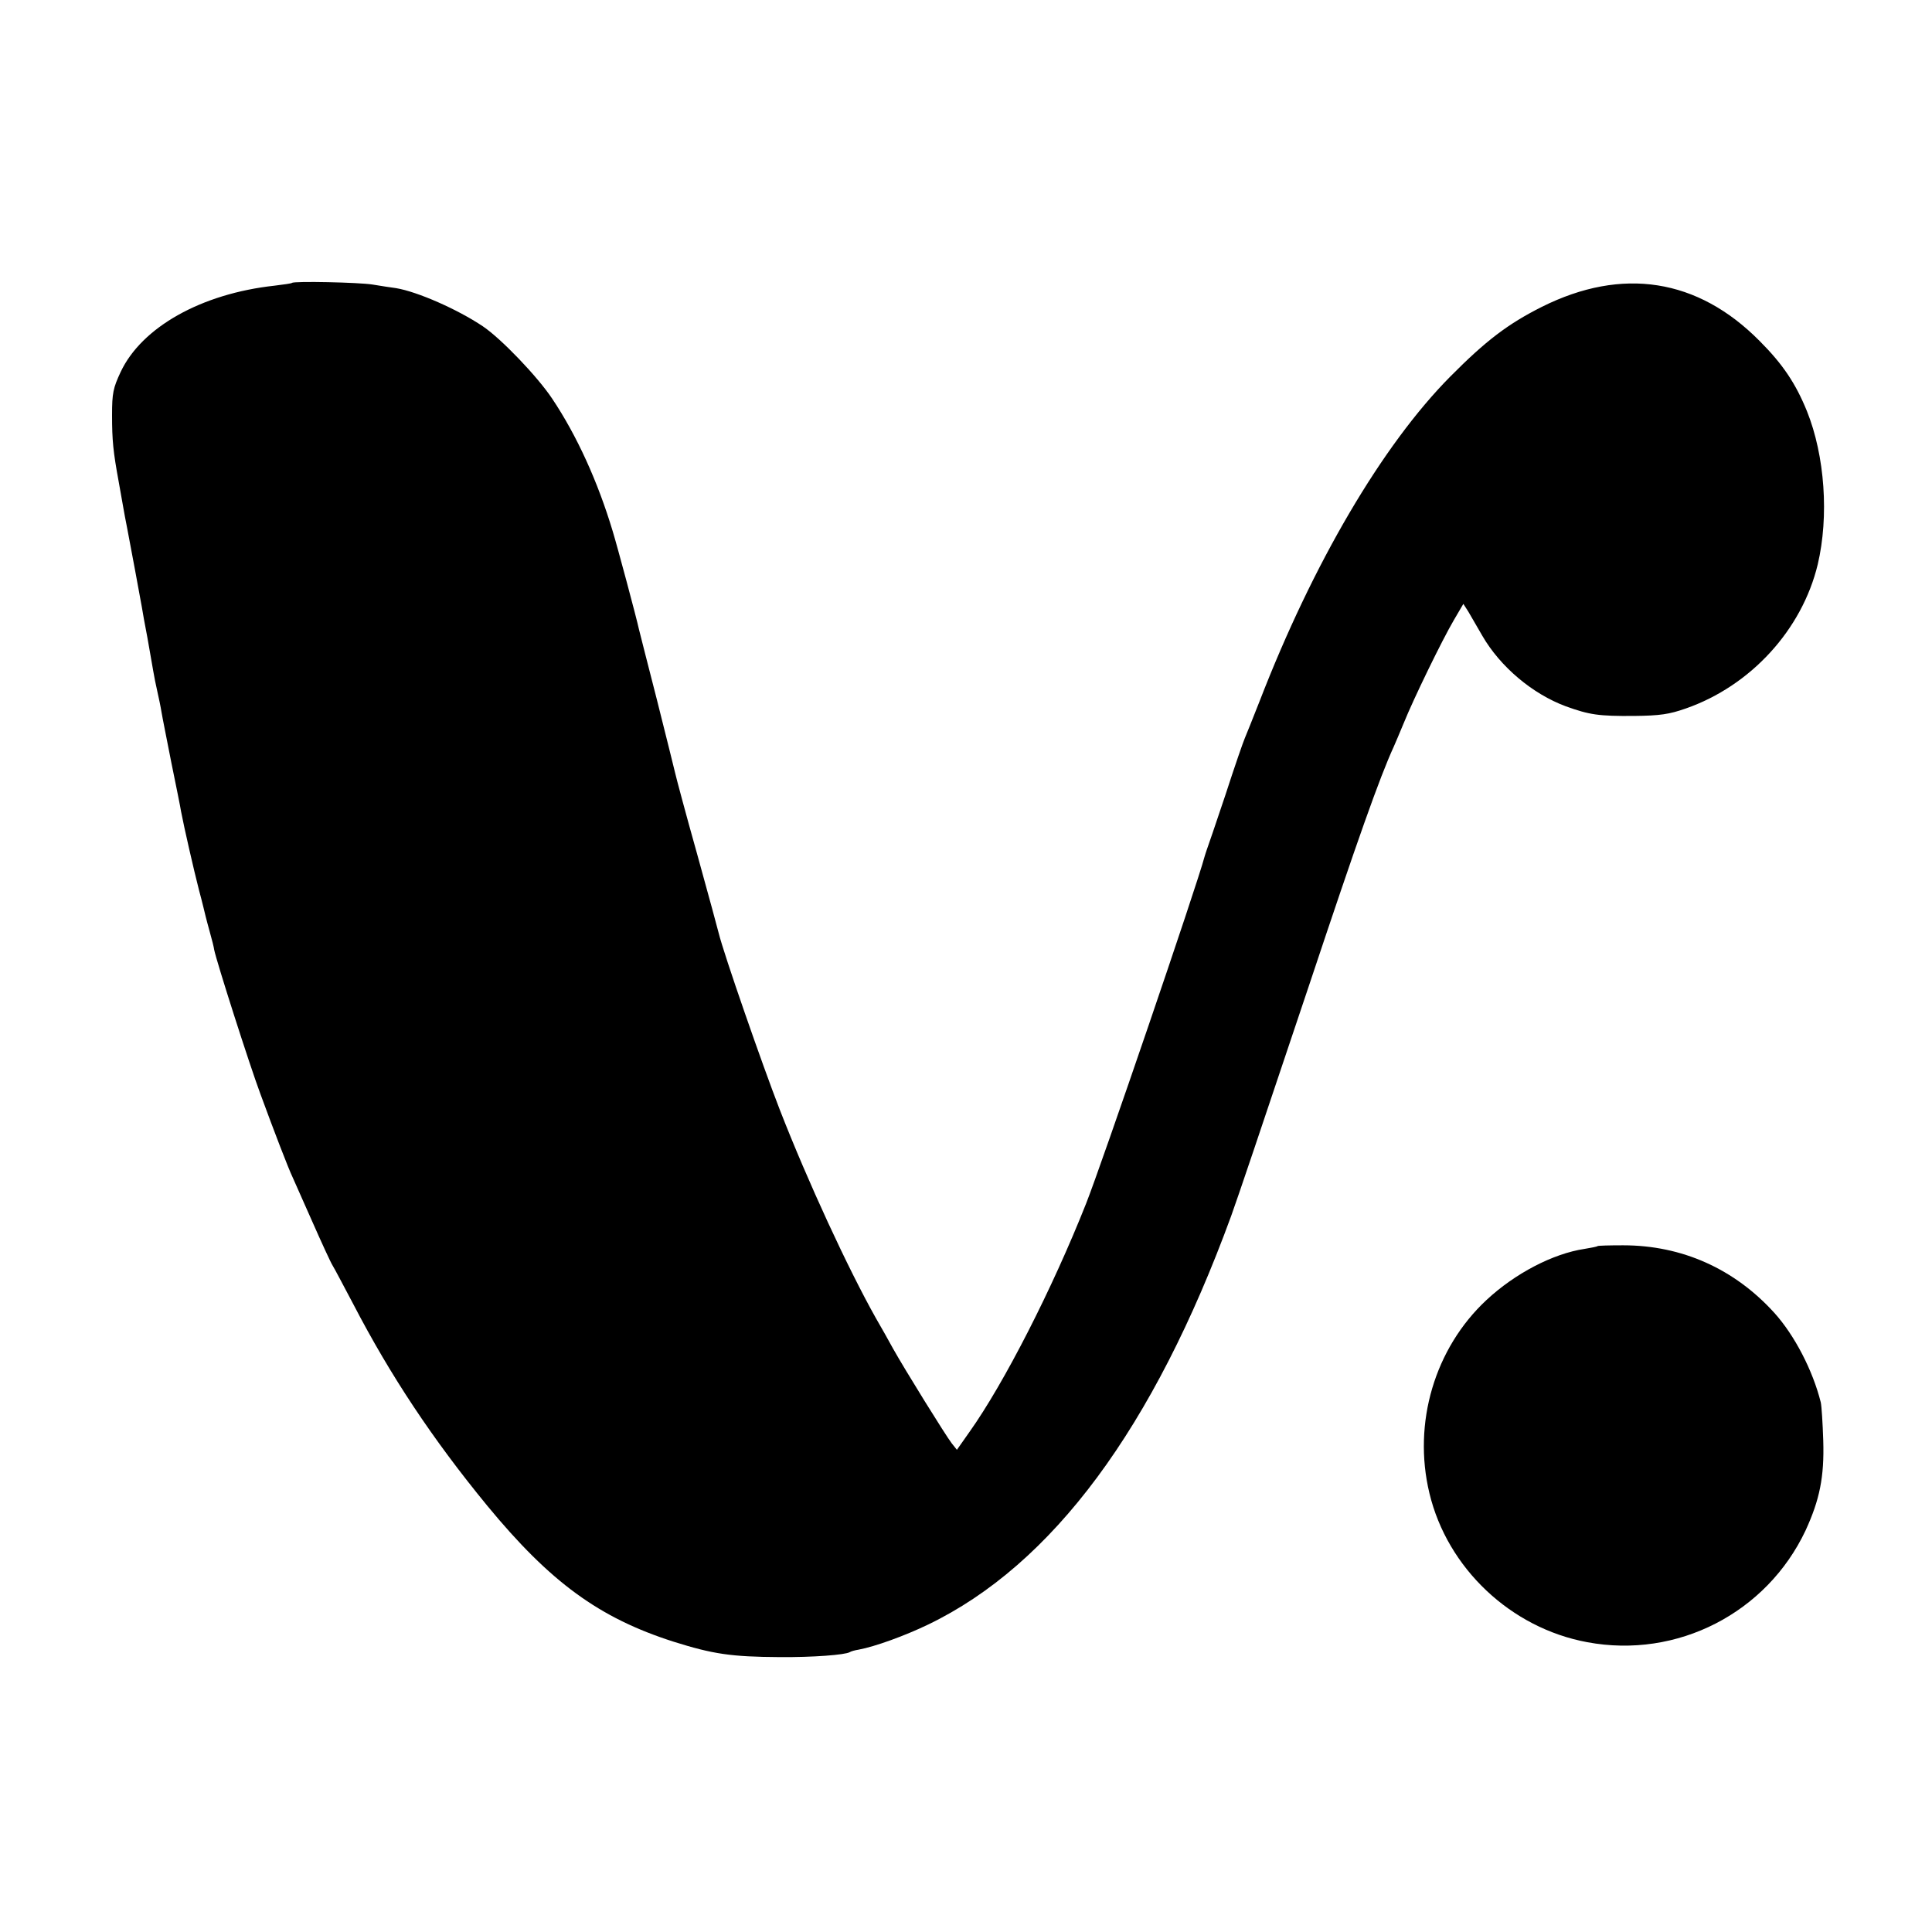 <?xml version="1.0" standalone="no"?>
<!DOCTYPE svg PUBLIC "-//W3C//DTD SVG 20010904//EN"
 "http://www.w3.org/TR/2001/REC-SVG-20010904/DTD/svg10.dtd">
<svg version="1.0" xmlns="http://www.w3.org/2000/svg"
 width="700pt" height="700pt" viewBox="0 0 700 700"
 preserveAspectRatio="xMidYMid meet">
<g transform="translate(0,700) scale(0.1,-0.1)"
fill="#000000" stroke="none">
<path d="M1058 5975 c-2 -2 -30 -6 -63 -10 -266 -29 -482 -151 -558 -313 -27
-58 -31 -76 -31 -156 0 -92 4 -132 24 -241 6 -33 13 -73 16 -90 3 -16 9 -52
15 -80 15 -80 44 -233 53 -285 2 -14 11 -63 20 -110 8 -47 18 -101 21 -120 3
-19 10 -53 15 -75 5 -22 12 -55 15 -74 3 -19 20 -103 36 -185 17 -83 33 -162
35 -176 11 -58 46 -211 65 -285 12 -44 22 -87 24 -95 2 -8 9 -35 16 -60 7 -25
14 -52 15 -61 8 -41 128 -417 168 -524 48 -131 101 -269 116 -300 5 -11 37
-83 71 -160 34 -77 67 -149 74 -160 7 -11 40 -74 75 -140 135 -260 288 -490
485 -730 229 -278 406 -407 675 -493 143 -45 209 -55 385 -56 120 -1 237 8
254 18 4 3 19 7 32 9 59 11 167 50 252 91 450 217 817 712 1098 1481 29 81 95
277 282 835 176 528 256 754 307 865 5 11 21 49 36 85 35 87 139 301 182 374
l34 58 18 -28 c9 -16 32 -55 51 -88 65 -112 181 -210 302 -255 86 -31 119 -36
247 -35 95 1 128 6 188 27 235 82 421 285 478 522 41 174 26 393 -39 555 -41
101 -88 171 -172 255 -224 226 -497 269 -789 123 -123 -62 -202 -122 -331
-252 -246 -248 -498 -677 -691 -1176 -25 -63 -49 -124 -54 -135 -5 -11 -37
-103 -70 -205 -34 -102 -65 -192 -68 -200 -3 -8 -6 -19 -8 -25 -26 -100 -373
-1115 -429 -1256 -122 -308 -297 -651 -423 -828 l-45 -64 -19 24 c-21 27 -170
267 -213 344 -15 28 -43 77 -62 110 -100 178 -246 493 -348 755 -63 162 -203
565 -221 639 -2 9 -37 138 -78 286 -42 149 -77 281 -80 295 -3 14 -33 133 -66
265 -34 132 -63 247 -65 255 -9 42 -79 303 -95 355 -54 180 -130 347 -219 480
-53 80 -185 218 -252 263 -91 61 -236 125 -314 138 -16 2 -55 8 -85 13 -49 8
-285 13 -292 6z"/>
<path d="M5788 2485 c-2 -2 -23 -6 -47 -10 -114 -17 -252 -89 -355 -185 -188
-175 -268 -446 -207 -700 65 -272 295 -489 572 -540 326 -61 650 106 791 405
51 111 68 194 64 325 -2 63 -6 126 -9 139 -29 116 -95 243 -168 324 -145 160
-335 245 -548 245 -49 0 -91 -1 -93 -3z"/>
</g>
</svg>

